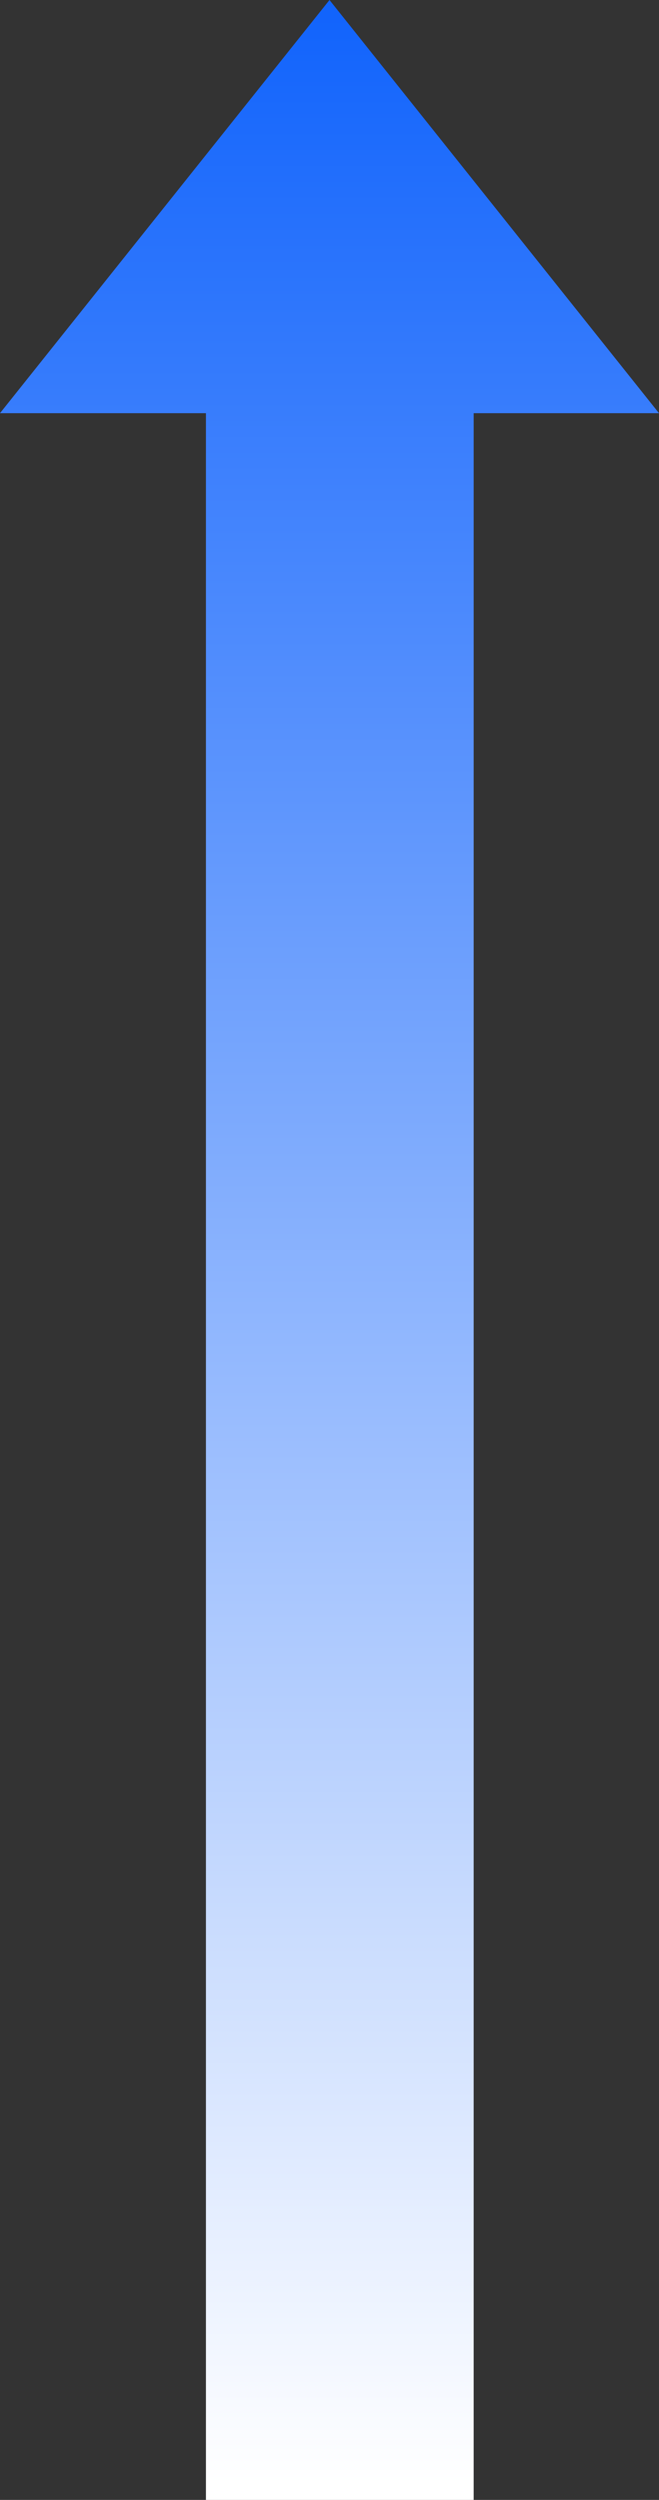 <svg xmlns="http://www.w3.org/2000/svg" xmlns:xlink="http://www.w3.org/1999/xlink" width="38" height="144" viewBox="0 0 38 144">
  <rect x="0" y="0" width="38" height="144" fill="#333333" stroke="none"/>
  <defs>
    <linearGradient id="linear-gradient" x1="0.5" x2="0.5" y2="1" gradientUnits="objectBoundingBox">
      <stop offset="0" stop-color="#1264fc"/>
      <stop offset="1" stop-color="#fff"/>
    </linearGradient>
  </defs>
  <path id="Union_440" data-name="Union 440" d="M11.875,144V23.8H0L19,0,38,23.8H27.313V144Z" fill="url(#linear-gradient)"/>
</svg>
